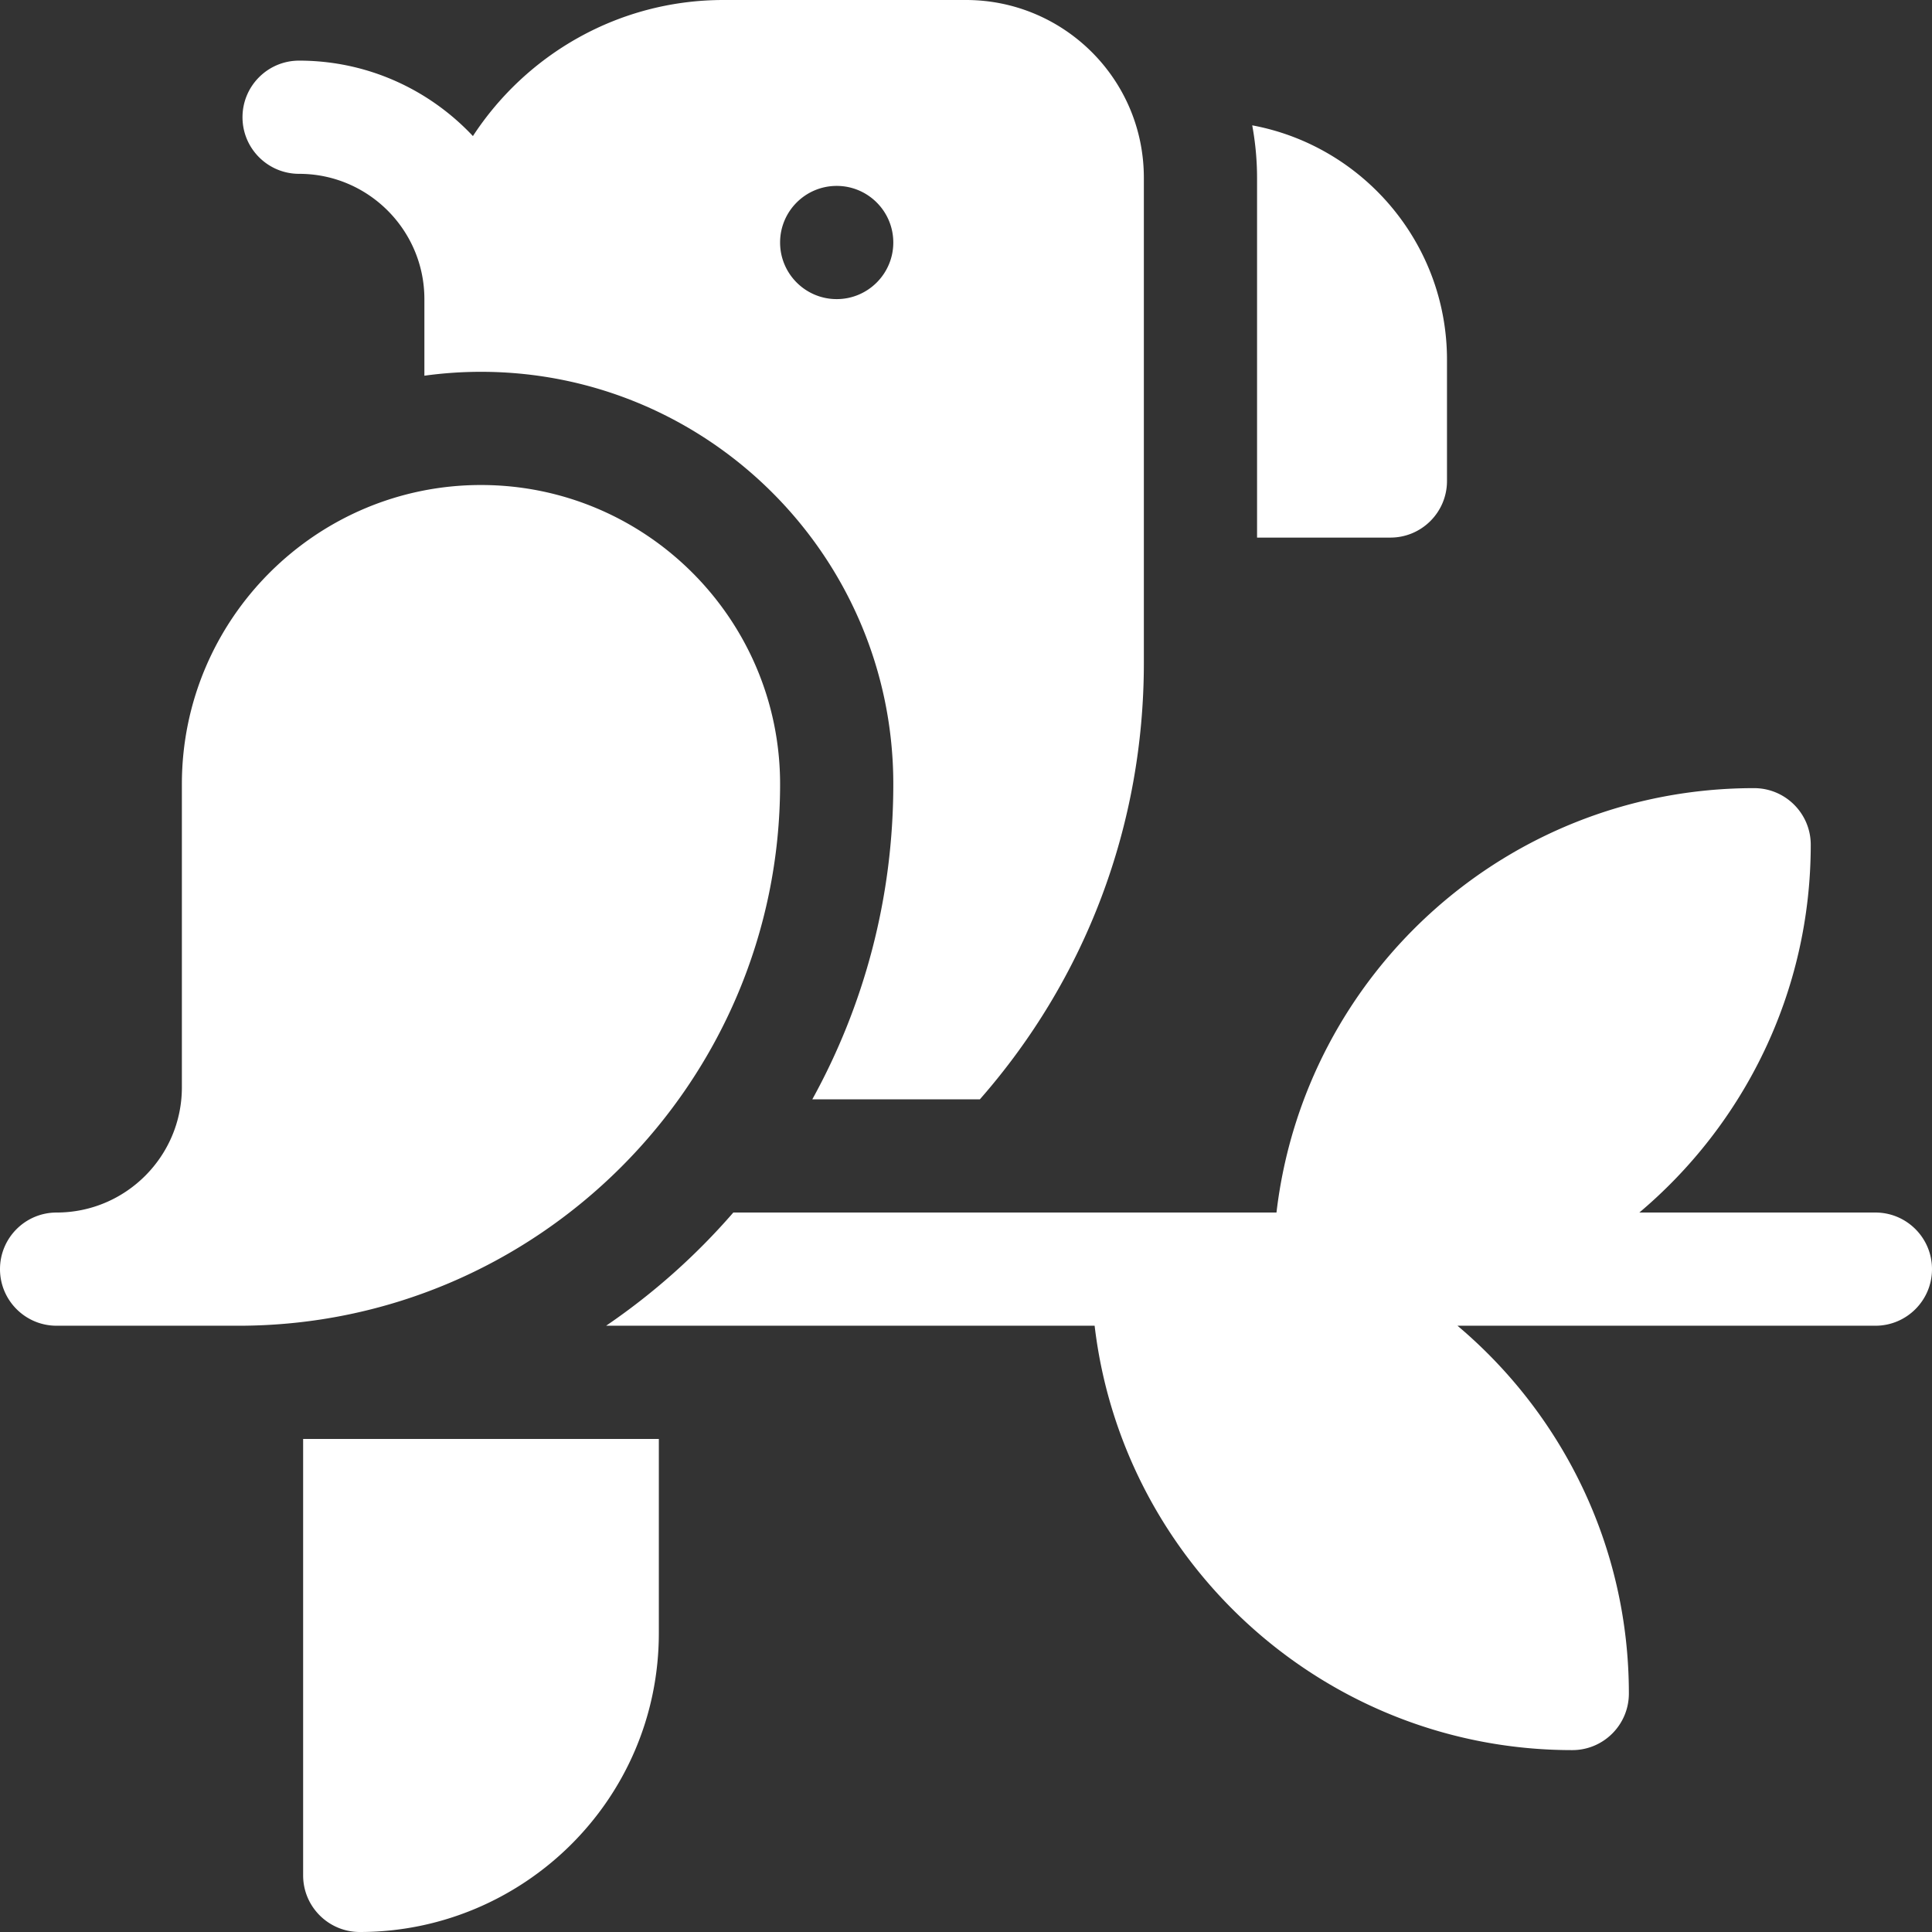 <?xml version="1.0" encoding="UTF-8"?>
<svg xmlns="http://www.w3.org/2000/svg" xmlns:xlink="http://www.w3.org/1999/xlink" version="1.1" width="512" height="512" x="0" y="0" viewBox="0 0 512 512" style="enable-background:new 0 0 512 512" xml:space="preserve" class="">
  <rect x="0" y="0" width="512" height="512" fill="#333333" stroke="none"/>
  <g>
    <path d="M206.733 207.799c0-43.708-35.559-79.266-79.267-79.266S48.2 164.092 48.2 207.8v80.35c0 18.298-14.886 33.184-33.2 33.184h-.049C6.689 321.36 0 328.065 0 336.333c0 8.284 6.716 15 15 15h48.2c79.145 0 143.533-64.389 143.533-143.534zM497 321.333h-62.554c27.754-23.401 45.42-58.407 45.42-97.467 0-8.284-6.731-15-15.016-15-65.436 0-119.161 49.142-126.569 112.467H194.338a174.948 174.948 0 0 1-33.715 30h129.465c7.448 63.242 61.369 112.466 126.58 112.466 8.284 0 15-6.716 15-15 0-39.059-17.666-74.065-45.42-97.466H497c8.284 0 15-6.716 15-15s-6.716-15-15-15zM333.134 142.467h35.333c8.284 0 15-6.716 15-15V95.333c0-30.89-22.283-56.657-51.615-62.116a77.198 77.198 0 0 1 1.282 13.917z" fill="#ffffff" opacity="1" data-original="#000000" class=""></path>
    <path d="M79.267 46.067c18.307 0 33.2 14.894 33.2 33.2v20.301a109.656 109.656 0 0 1 15-1.034c60.25 0 109.267 49.017 109.267 109.266 0 30.263-7.788 58.739-21.464 83.534h44.405c28.102-32.029 43.459-72.665 43.459-115.667V47.133C303.134 20.812 281.759 0 256 0h-64.267c-27.777 0-52.245 14.373-66.405 36.06-11.538-12.292-27.913-19.993-46.062-19.993-8.284 0-15 6.716-15 15s6.716 15 15.001 15zm142.466 3.2c8.28 0 15 6.721 15 15s-6.72 15-15 15-15-6.721-15-15c0-8.28 6.72-15 15-15zM80.333 497c0 8.284 6.732 15 15.017 15 43.061 0 79.25-34.805 79.25-79.25v-51.416H80.333z" fill="#ffffff" opacity="1" data-original="#000000" class=""></path>
  </g>
</svg>

